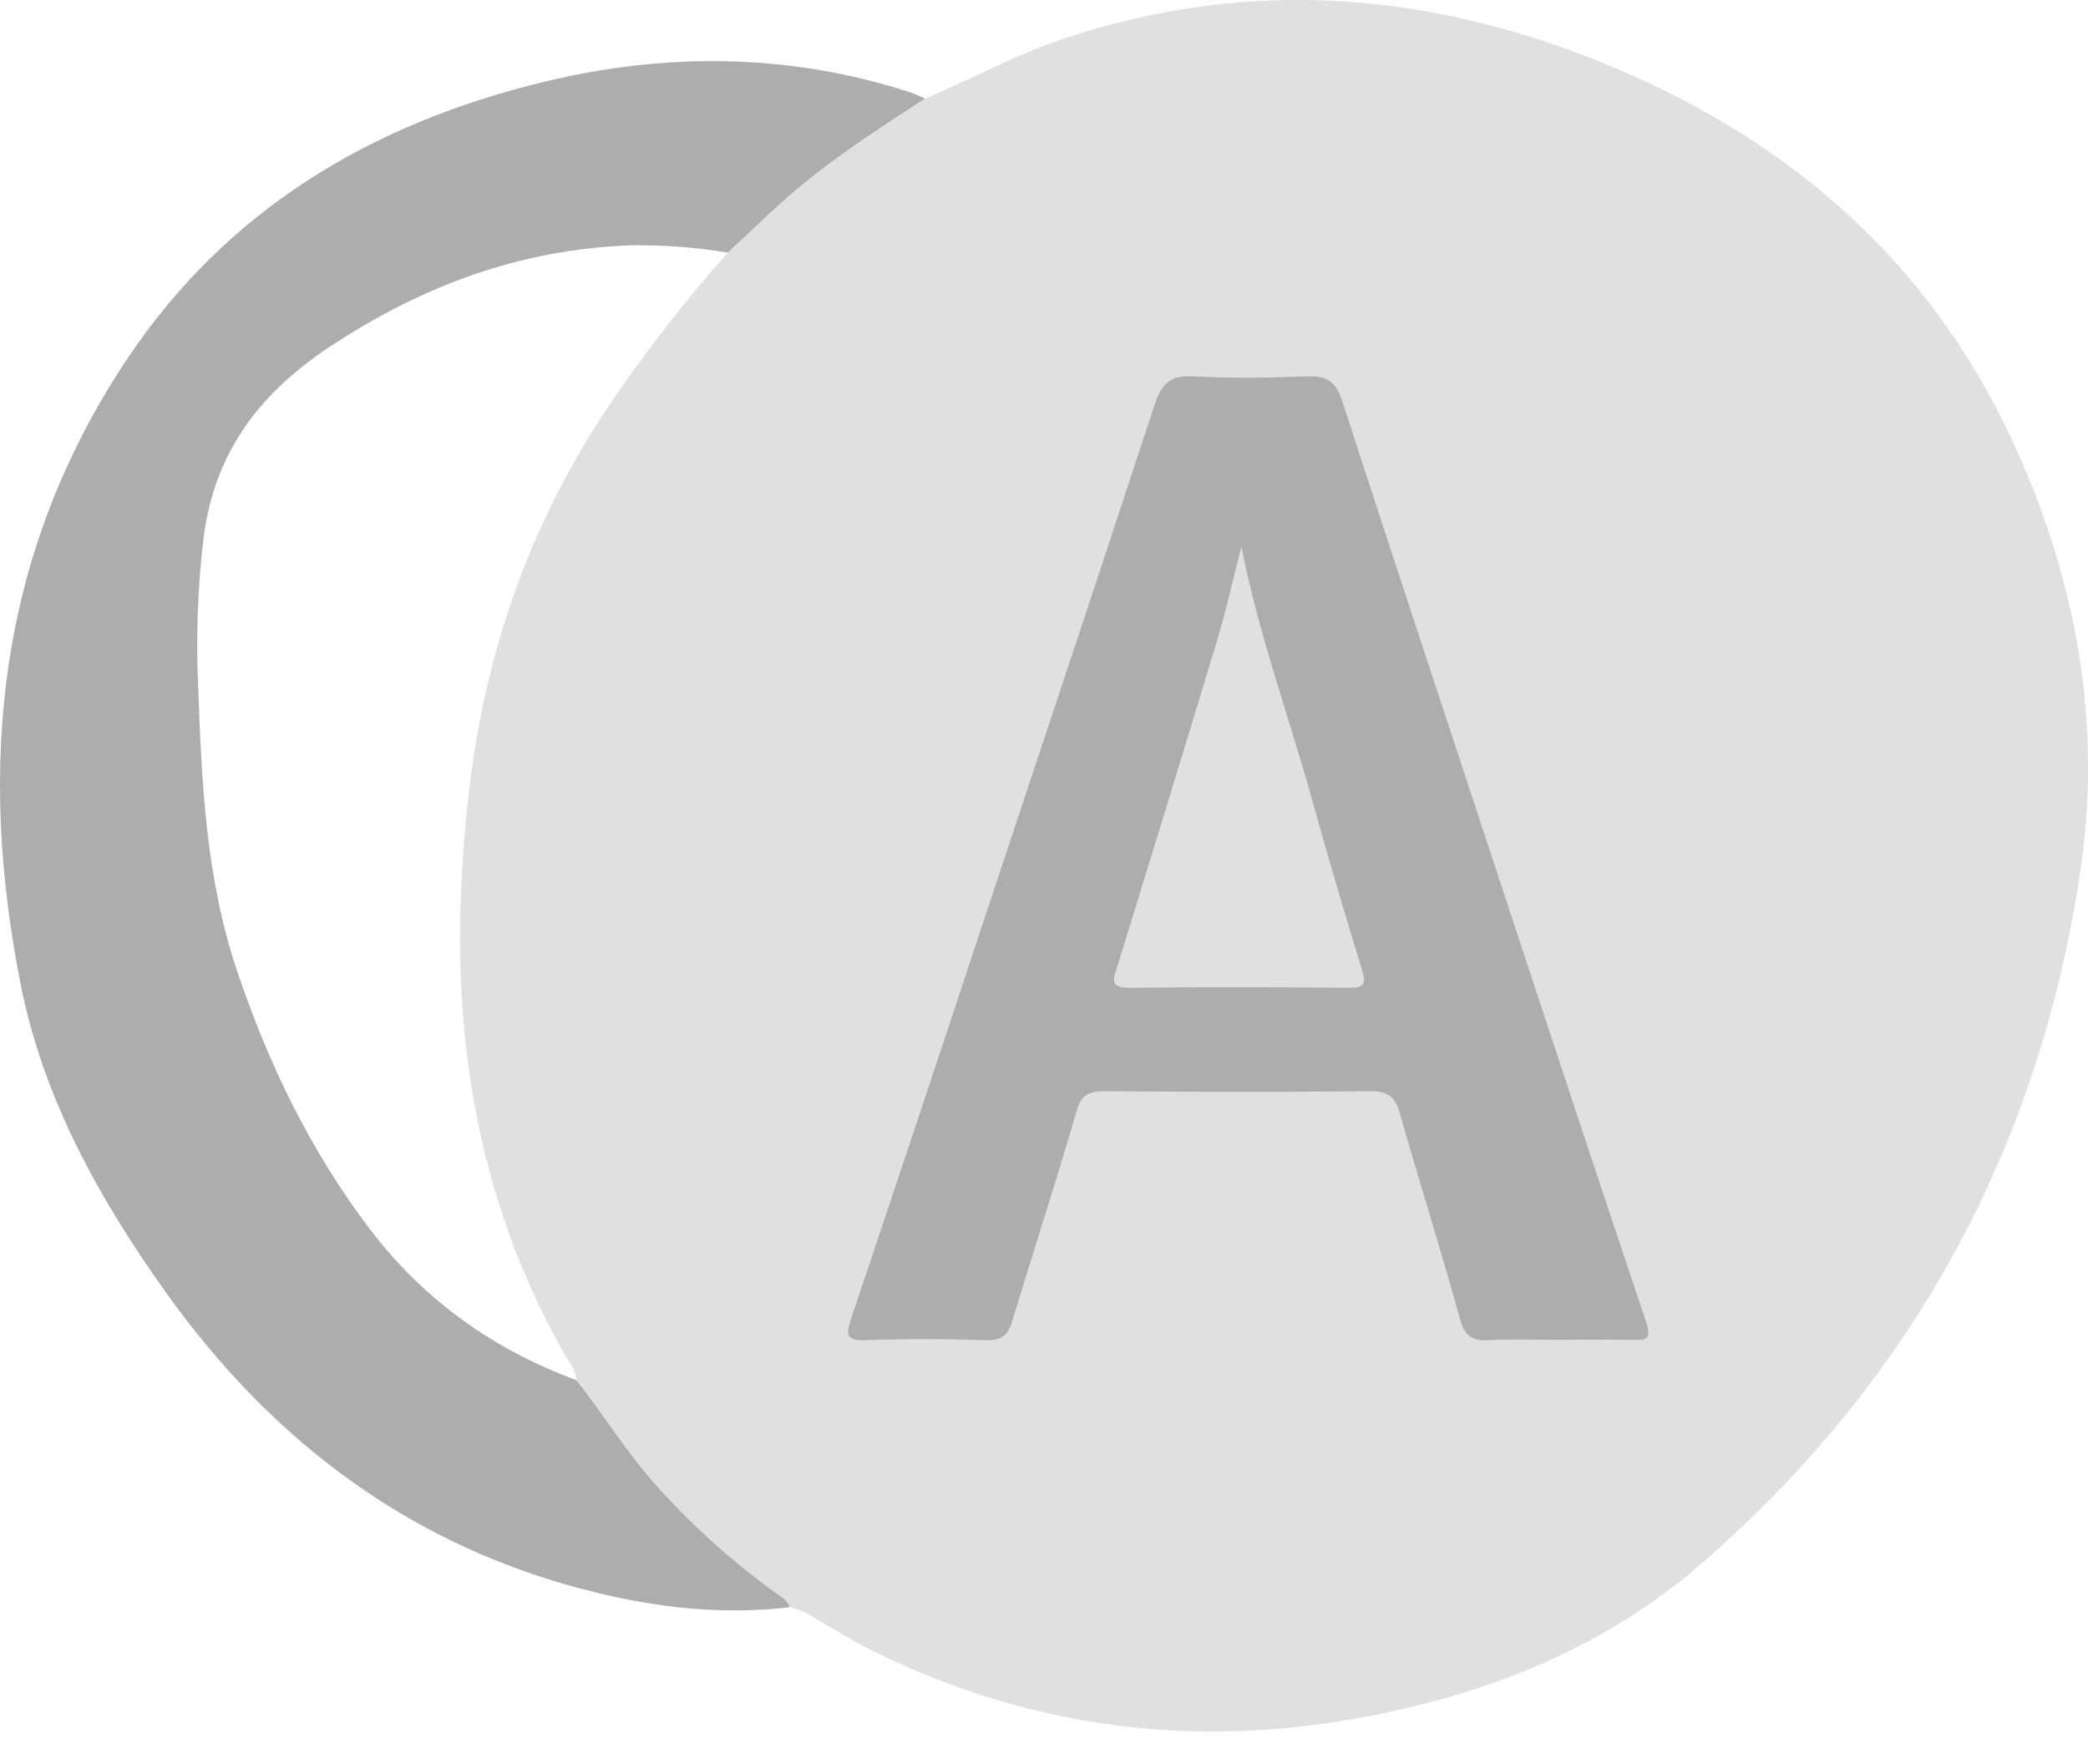 <svg width="58" height="49" viewBox="0 0 58 49" fill="none" xmlns="http://www.w3.org/2000/svg">
<path d="M16.02 38.34C16.738 39.246 17.342 40.234 18.102 41.108C19.135 42.286 20.299 43.343 21.573 44.257C21.722 44.364 21.887 44.449 21.94 44.643C20.116 44.862 18.318 44.665 16.551 44.234C11.486 43 7.592 40.078 4.6 35.888C2.755 33.298 1.219 30.545 0.586 27.4C-0.648 21.246 -0.05 15.364 3.505 10.011C6.285 5.827 10.31 3.433 15.117 2.272C18.51 1.453 21.902 1.477 25.253 2.554C25.407 2.603 25.552 2.676 25.702 2.741C24.207 3.706 22.714 4.673 21.415 5.9C21.018 6.274 20.62 6.647 20.22 7.018C19.335 6.87 18.439 6.802 17.541 6.814C14.46 6.918 11.697 7.947 9.145 9.642C7.23 10.913 5.969 12.54 5.661 14.898C5.494 16.271 5.441 17.656 5.503 19.038C5.599 21.697 5.714 24.356 6.571 26.923C7.441 29.529 8.619 31.968 10.288 34.16C11.781 36.117 13.71 37.49 16.02 38.34Z" fill="#ADADAD"/>
<path d="M55.848 12.133C53.575 7.296 49.812 3.998 44.946 1.923C39.959 -0.204 34.847 -0.671 29.619 1.048C28.26 1.496 27.009 2.185 25.7 2.741C24.205 3.706 22.712 4.673 21.412 5.9C21.015 6.274 20.617 6.647 20.218 7.018C18.946 8.448 17.776 9.966 16.719 11.56C14.626 14.782 13.438 18.296 13.013 22.104C12.667 25.198 12.659 28.267 13.306 31.321C13.764 33.515 14.557 35.624 15.659 37.576C15.797 37.821 15.998 38.04 16.018 38.34C16.736 39.246 17.34 40.234 18.1 41.108C19.133 42.286 20.297 43.343 21.57 44.257C21.72 44.364 21.885 44.449 21.938 44.643C22.196 44.704 22.441 44.812 22.659 44.961C23.258 45.308 23.851 45.672 24.475 45.971C28.487 47.89 32.692 48.509 37.091 47.829C40.871 47.237 44.379 45.94 47.282 43.415C53.096 38.358 56.591 31.973 57.762 24.364C58.428 20.101 57.673 16.018 55.848 12.133Z" fill="#E0E0E0"/>
<path d="M43.263 37.217C42.631 37.217 41.997 37.192 41.367 37.226C40.91 37.252 40.692 37.13 40.559 36.648C40.029 34.728 39.428 32.83 38.88 30.916C38.757 30.474 38.557 30.305 38.076 30.311C35.608 30.336 33.14 30.33 30.671 30.311C30.245 30.311 30.037 30.404 29.905 30.862C29.339 32.818 28.707 34.746 28.119 36.69C28.002 37.077 27.837 37.24 27.4 37.226C26.279 37.188 25.156 37.185 24.035 37.226C23.492 37.244 23.495 37.066 23.638 36.639C24.908 32.86 26.168 29.079 27.418 25.296C28.975 20.611 30.538 15.926 32.073 11.239C32.258 10.672 32.502 10.417 33.138 10.453C34.196 10.51 35.26 10.496 36.323 10.453C36.863 10.432 37.113 10.615 37.281 11.132C38.751 15.655 40.244 20.171 41.733 24.686C43.058 28.701 44.377 32.716 45.727 36.722C45.886 37.198 45.739 37.23 45.347 37.218C44.65 37.204 43.957 37.217 43.263 37.217ZM34.483 15.181C34.259 16.054 34.066 16.935 33.806 17.797C32.897 20.81 31.969 23.817 31.043 26.826C30.943 27.147 30.78 27.447 31.375 27.437C33.413 27.415 35.452 27.42 37.49 27.437C37.919 27.437 37.946 27.306 37.832 26.933C37.361 25.4 36.903 23.864 36.476 22.317C35.823 19.952 34.965 17.64 34.483 15.181Z" fill="#ADADAD"/>
</svg>
